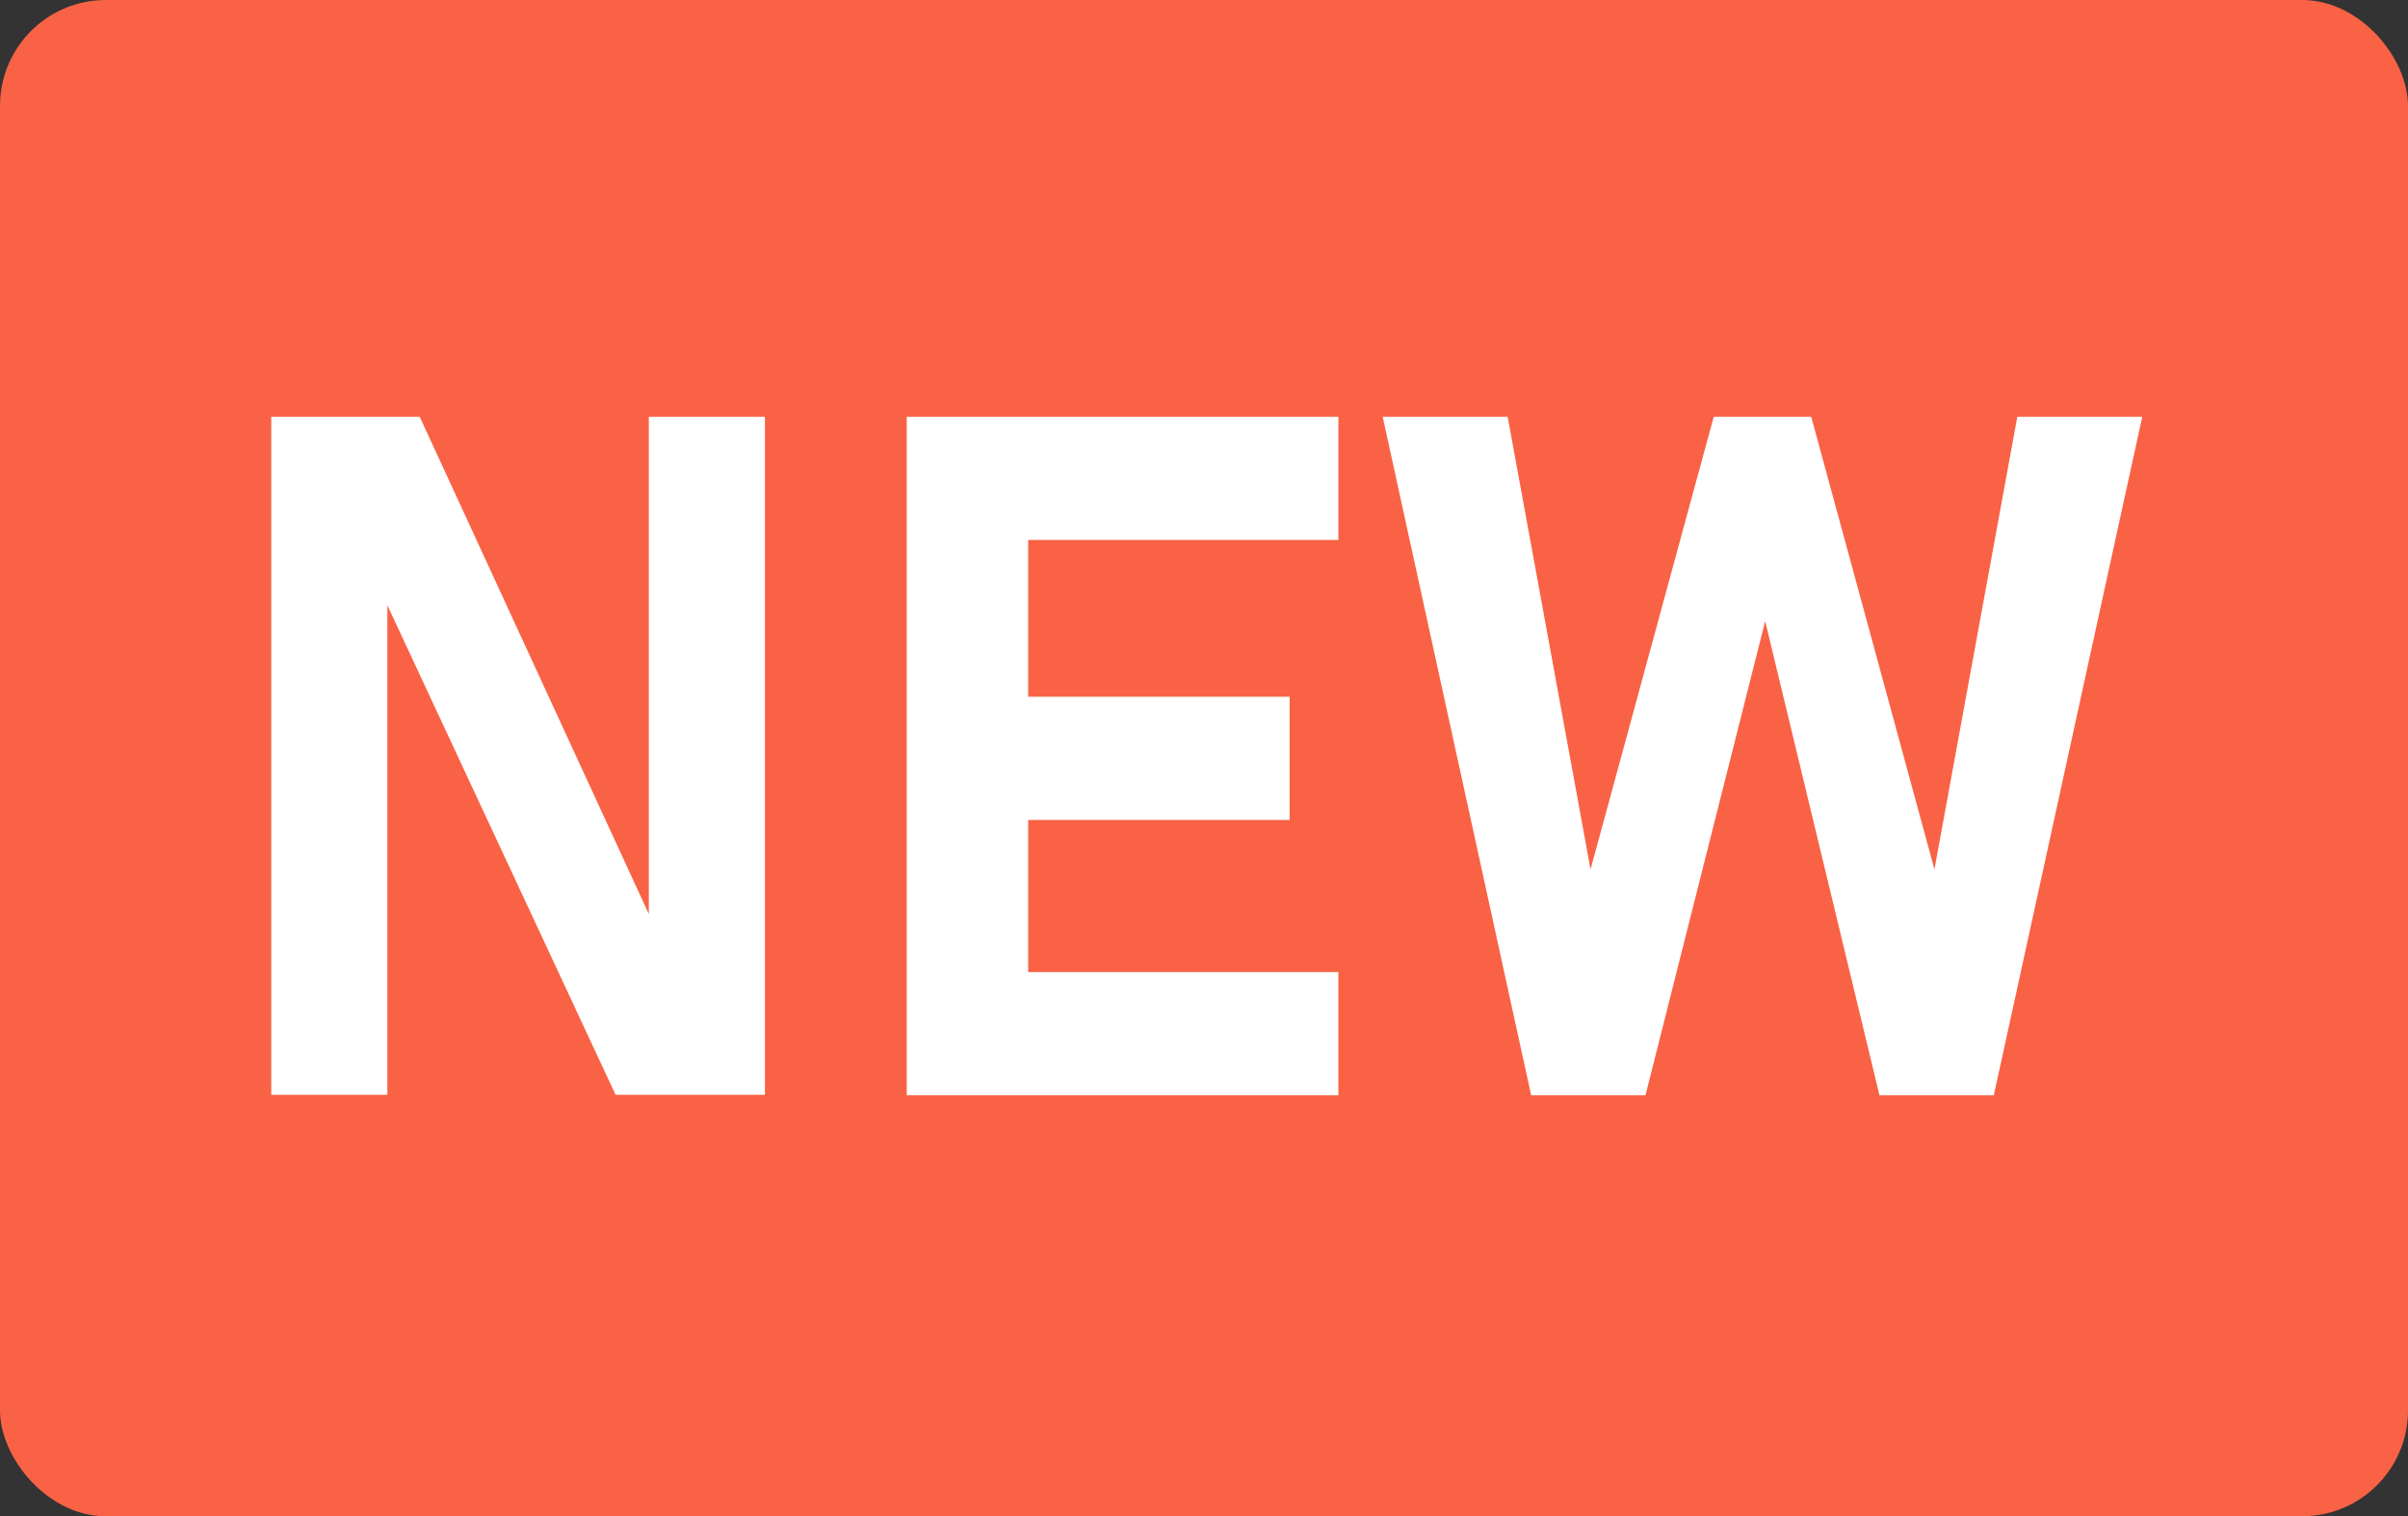<svg xmlns="http://www.w3.org/2000/svg" width="363.98" height="229.2" viewBox="0 0 363.98 229.2">
  <rect x="0" y="0" width="363.98" height="229.2" fill="#333333" stroke="none"/>
  <g id="Grupo_1" data-name="Grupo 1" transform="translate(-758 -531)">
    <rect id="Rectángulo_1" data-name="Rectángulo 1" width="363.98" height="229.2" rx="16" transform="translate(758 531)" fill="#f96245"/>
    <path id="Trazado_3" data-name="Trazado 3" d="M12.188-8.262V-110.754h22.44L70.867-32.1,69.259-30.34v-80.414h17.55V-8.262H64.235L28.13-85.713l1.608-1.763V-8.262Zm96.057.071V-110.754H126.6V-8.191Zm6.632,0V-26.813h58.612V-8.191Zm0-41.618V-68.431H166.12v18.622Zm0-42.323v-18.622h58.612v18.622Zm96.727,49.8,18.622-68.422h14.737l18.622,68.422,12.526-68.422H295L272.56-8.191H255.278L238-79.858,219.909-8.191H202.627l-22.44-102.563h18.89Z" transform="translate(786.813 704.754)" fill="#fff"/>
  </g>
</svg>
